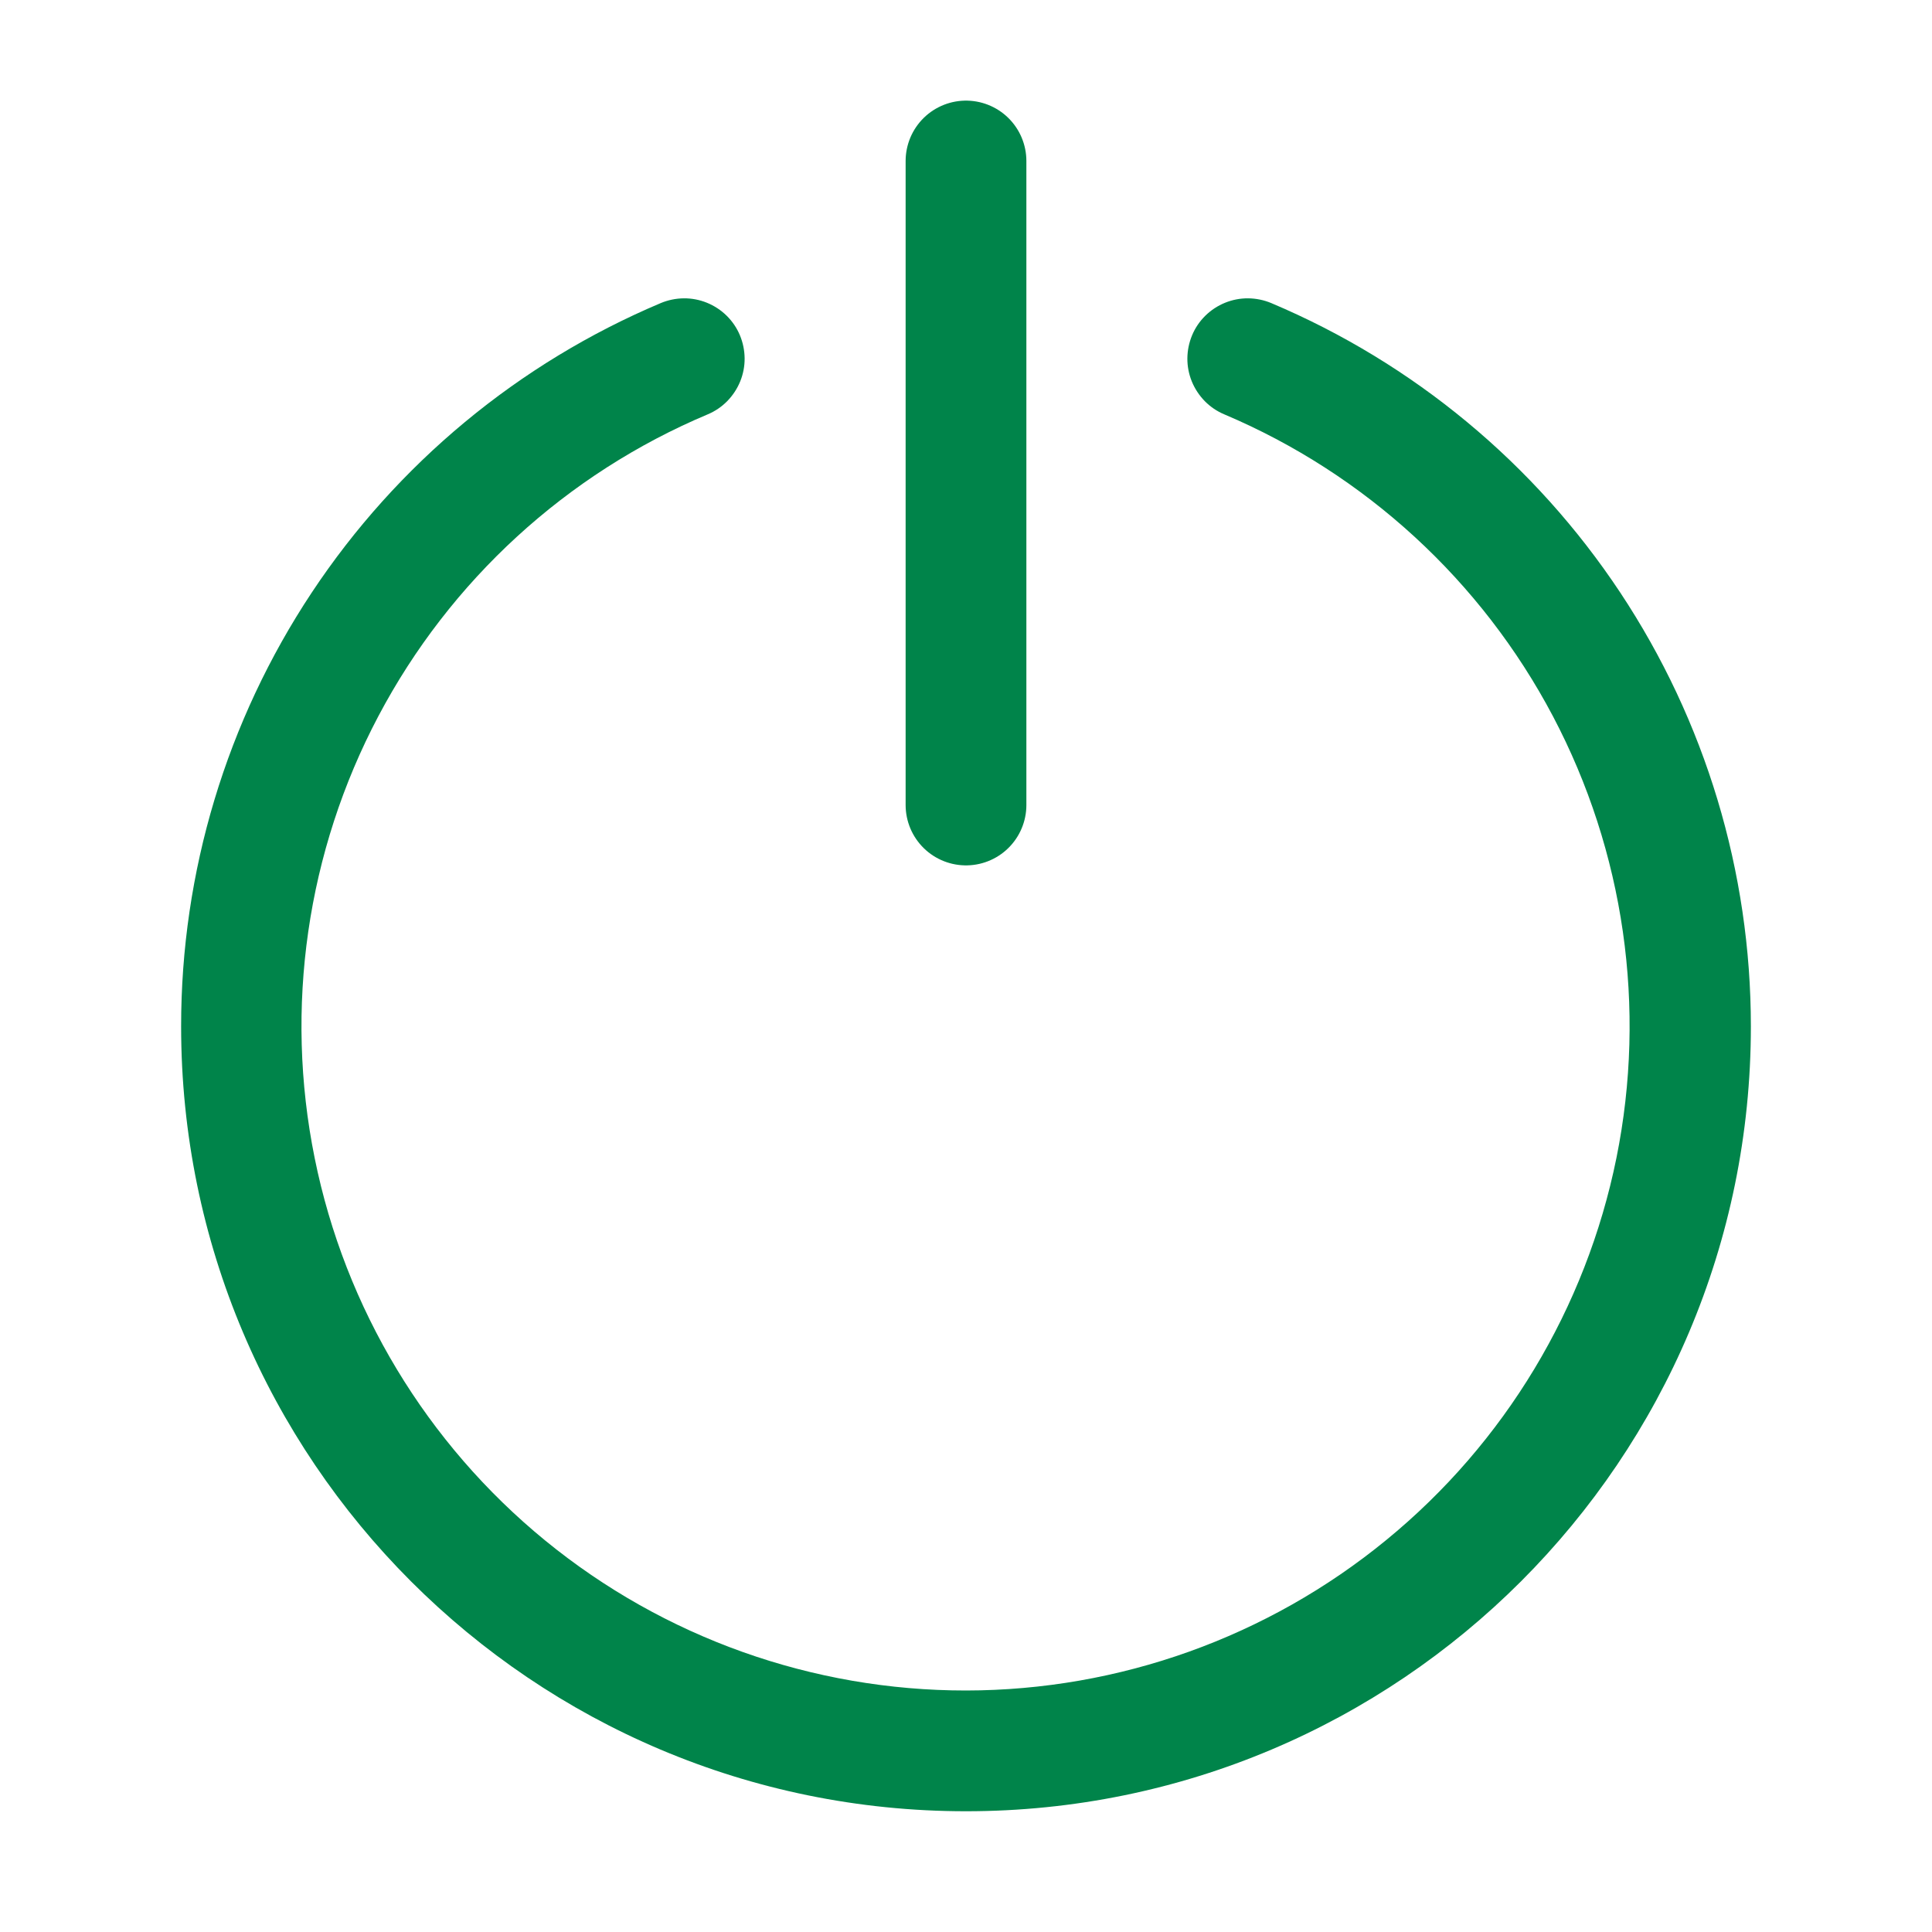 <svg width="24" height="24" viewBox="0 0 24 24" fill="none" xmlns="http://www.w3.org/2000/svg">
<path d="M12 2V10" stroke="#00844A" stroke-width="1.5" stroke-linecap="round"/>
<path d="M8.792 5.147C8.883 5.109 8.965 5.053 9.034 4.983C9.103 4.912 9.158 4.829 9.195 4.738C9.232 4.647 9.251 4.549 9.25 4.451C9.249 4.352 9.229 4.255 9.191 4.164C9.153 4.073 9.097 3.991 9.027 3.922C8.957 3.853 8.873 3.798 8.782 3.761C8.691 3.724 8.593 3.705 8.495 3.706C8.396 3.707 8.299 3.727 8.208 3.765C6.441 4.511 4.934 5.761 3.874 7.359C2.814 8.957 2.249 10.832 2.25 12.75C2.25 18.135 6.615 22.5 12 22.5C17.385 22.5 21.75 18.135 21.75 12.75C21.75 10.832 21.186 8.957 20.126 7.359C19.066 5.761 17.559 4.511 15.792 3.765C15.701 3.727 15.604 3.707 15.505 3.706C15.407 3.705 15.309 3.724 15.218 3.761C15.127 3.798 15.043 3.853 14.973 3.922C14.903 3.991 14.847 4.073 14.809 4.164C14.771 4.255 14.751 4.352 14.75 4.451C14.749 4.549 14.768 4.647 14.805 4.738C14.842 4.829 14.897 4.912 14.966 4.983C15.035 5.053 15.117 5.109 15.208 5.147C16.96 5.889 18.403 7.214 19.291 8.897C20.178 10.58 20.457 12.519 20.08 14.384C19.702 16.249 18.692 17.927 17.219 19.132C15.747 20.338 13.903 20.998 12 21C10.095 21.001 8.248 20.343 6.774 19.138C5.299 17.932 4.286 16.253 3.909 14.386C3.531 12.519 3.811 10.579 4.701 8.895C5.591 7.211 7.036 5.886 8.792 5.147Z" fill="#00844A"/>
</svg>
